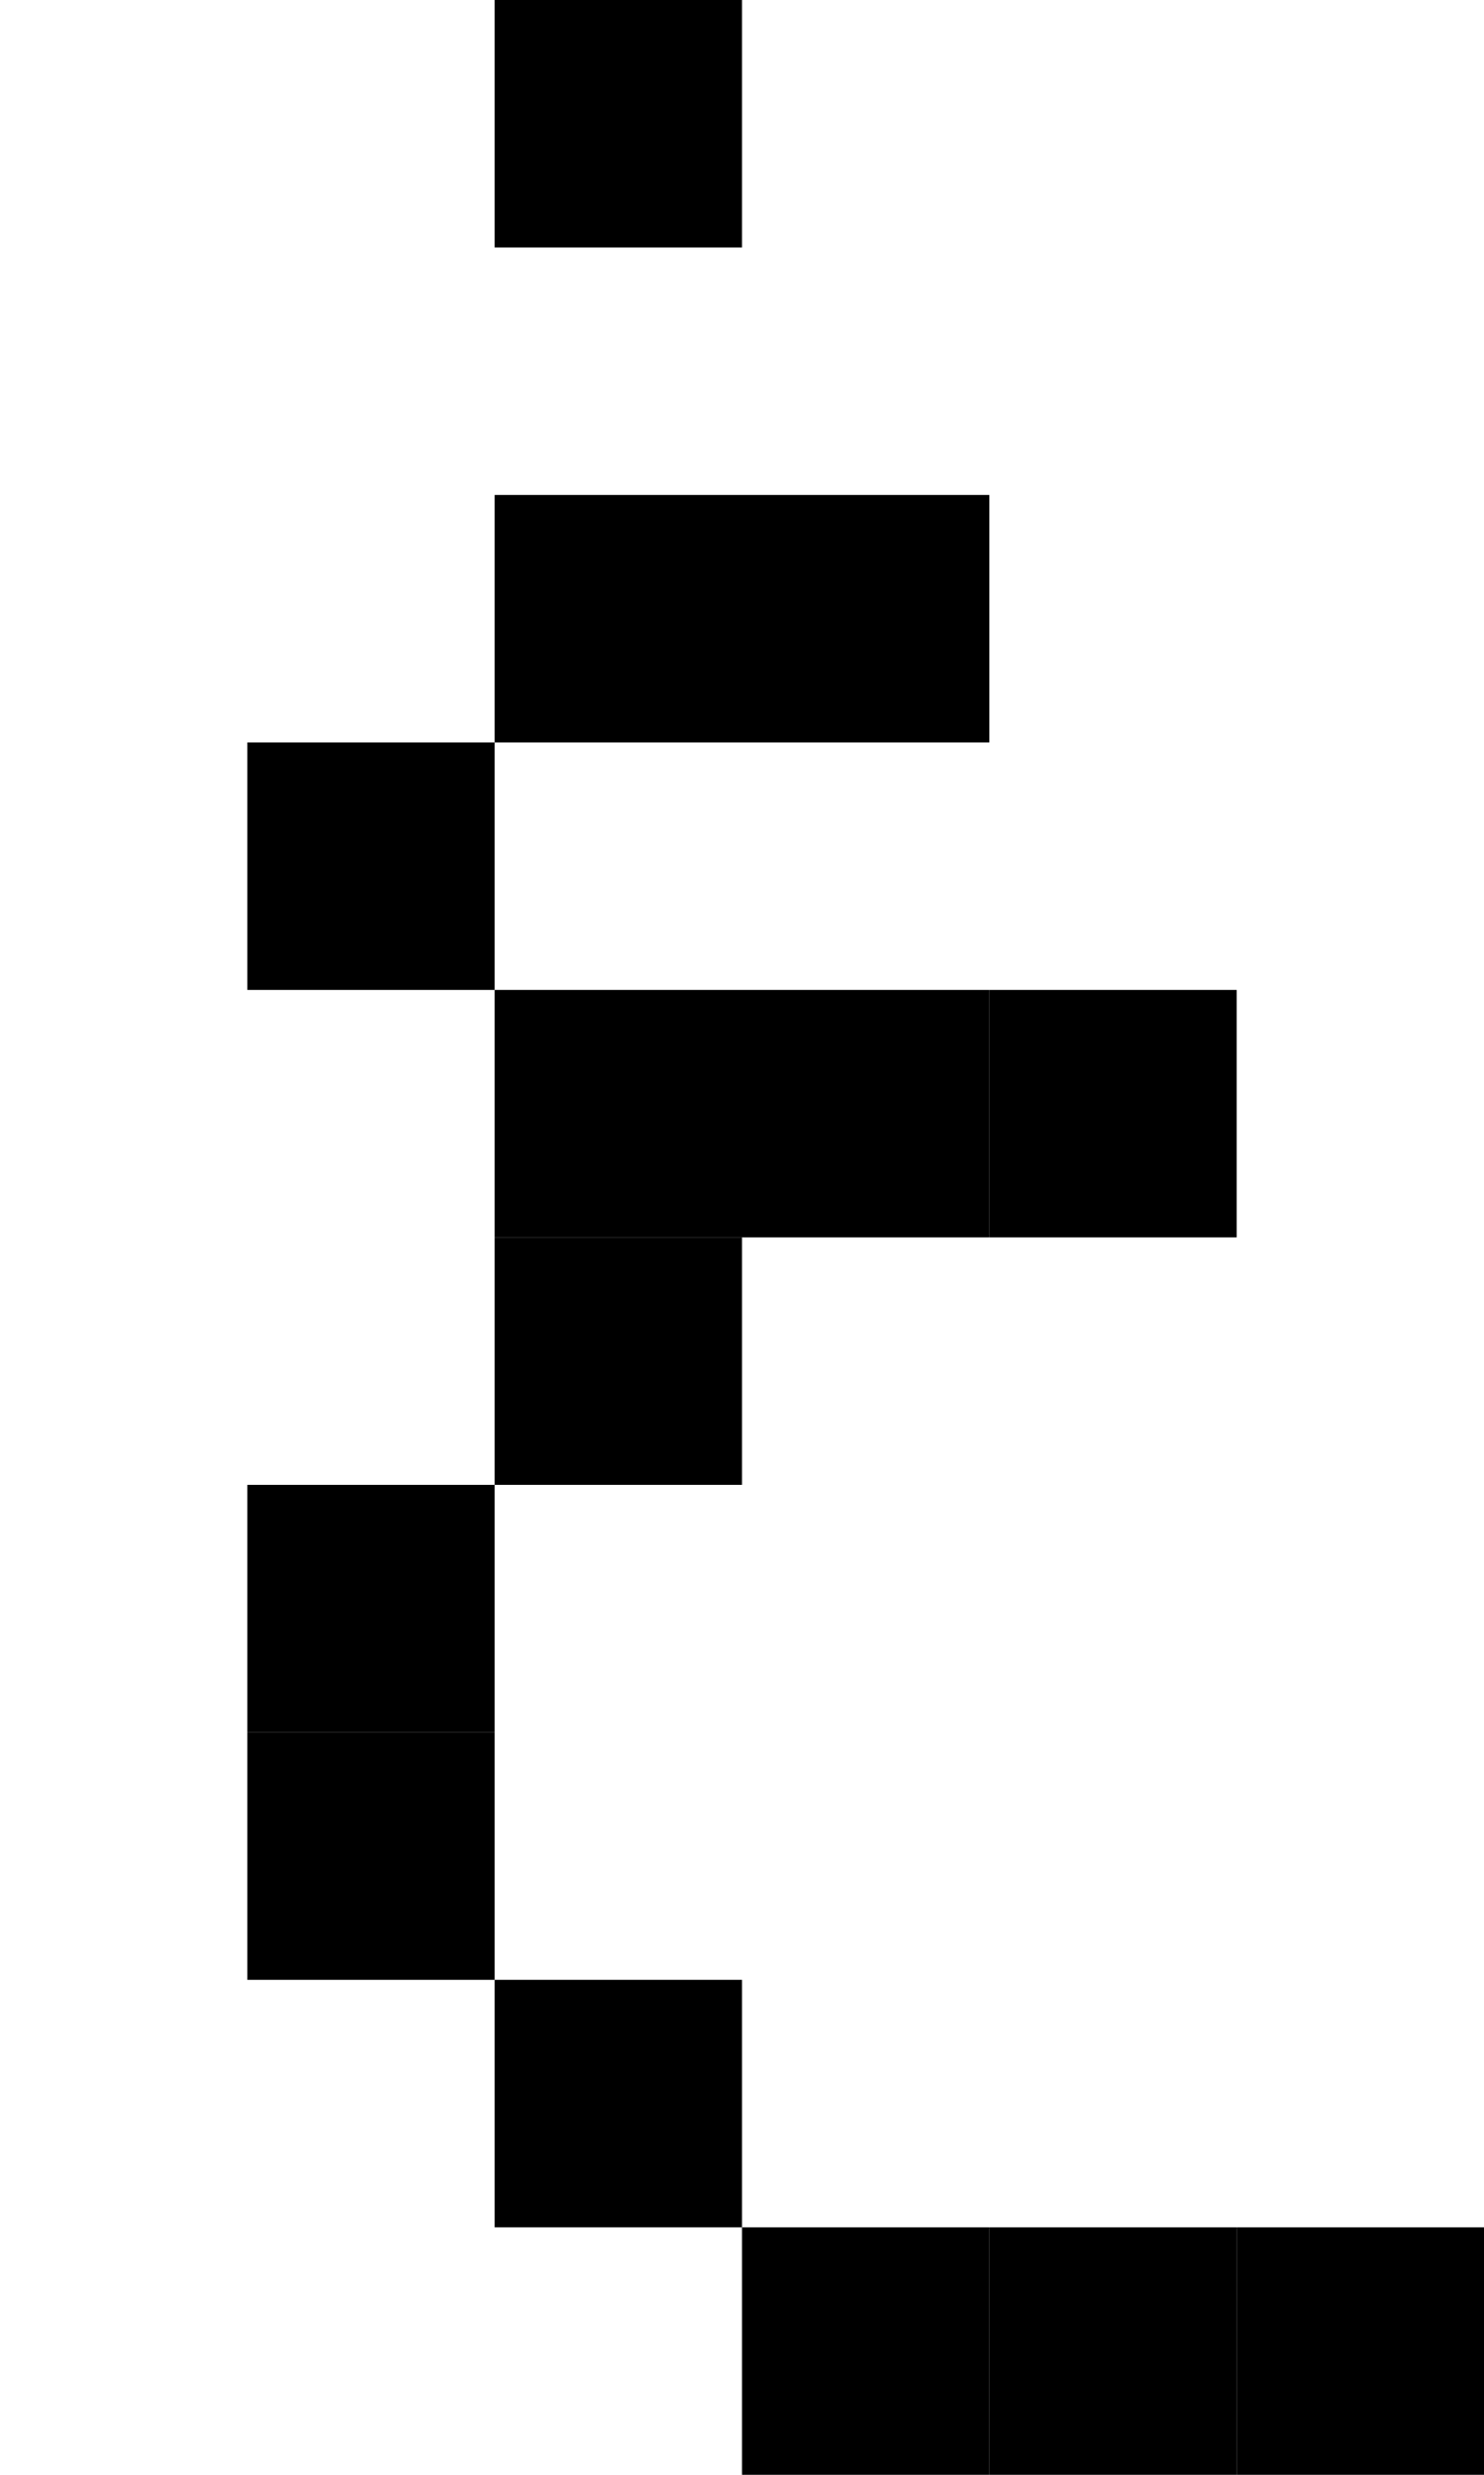 <svg xmlns="http://www.w3.org/2000/svg" width="6" height="10" viewBox="0 0 6 10"><style>rect { fill: black; }</style><title>Character: غ (U+063A)</title><rect x="2" y="0" width="1" height="1" /><rect x="2" y="2" width="1" height="1" /><rect x="3" y="2" width="1" height="1" /><rect x="1" y="3" width="1" height="1" /><rect x="2" y="4" width="1" height="1" /><rect x="3" y="4" width="1" height="1" /><rect x="4" y="4" width="1" height="1" /><rect x="2" y="5" width="1" height="1" /><rect x="1" y="6" width="1" height="1" /><rect x="1" y="7" width="1" height="1" /><rect x="2" y="8" width="1" height="1" /><rect x="3" y="9" width="1" height="1" /><rect x="4" y="9" width="1" height="1" /><rect x="5" y="9" width="1" height="1" /></svg>